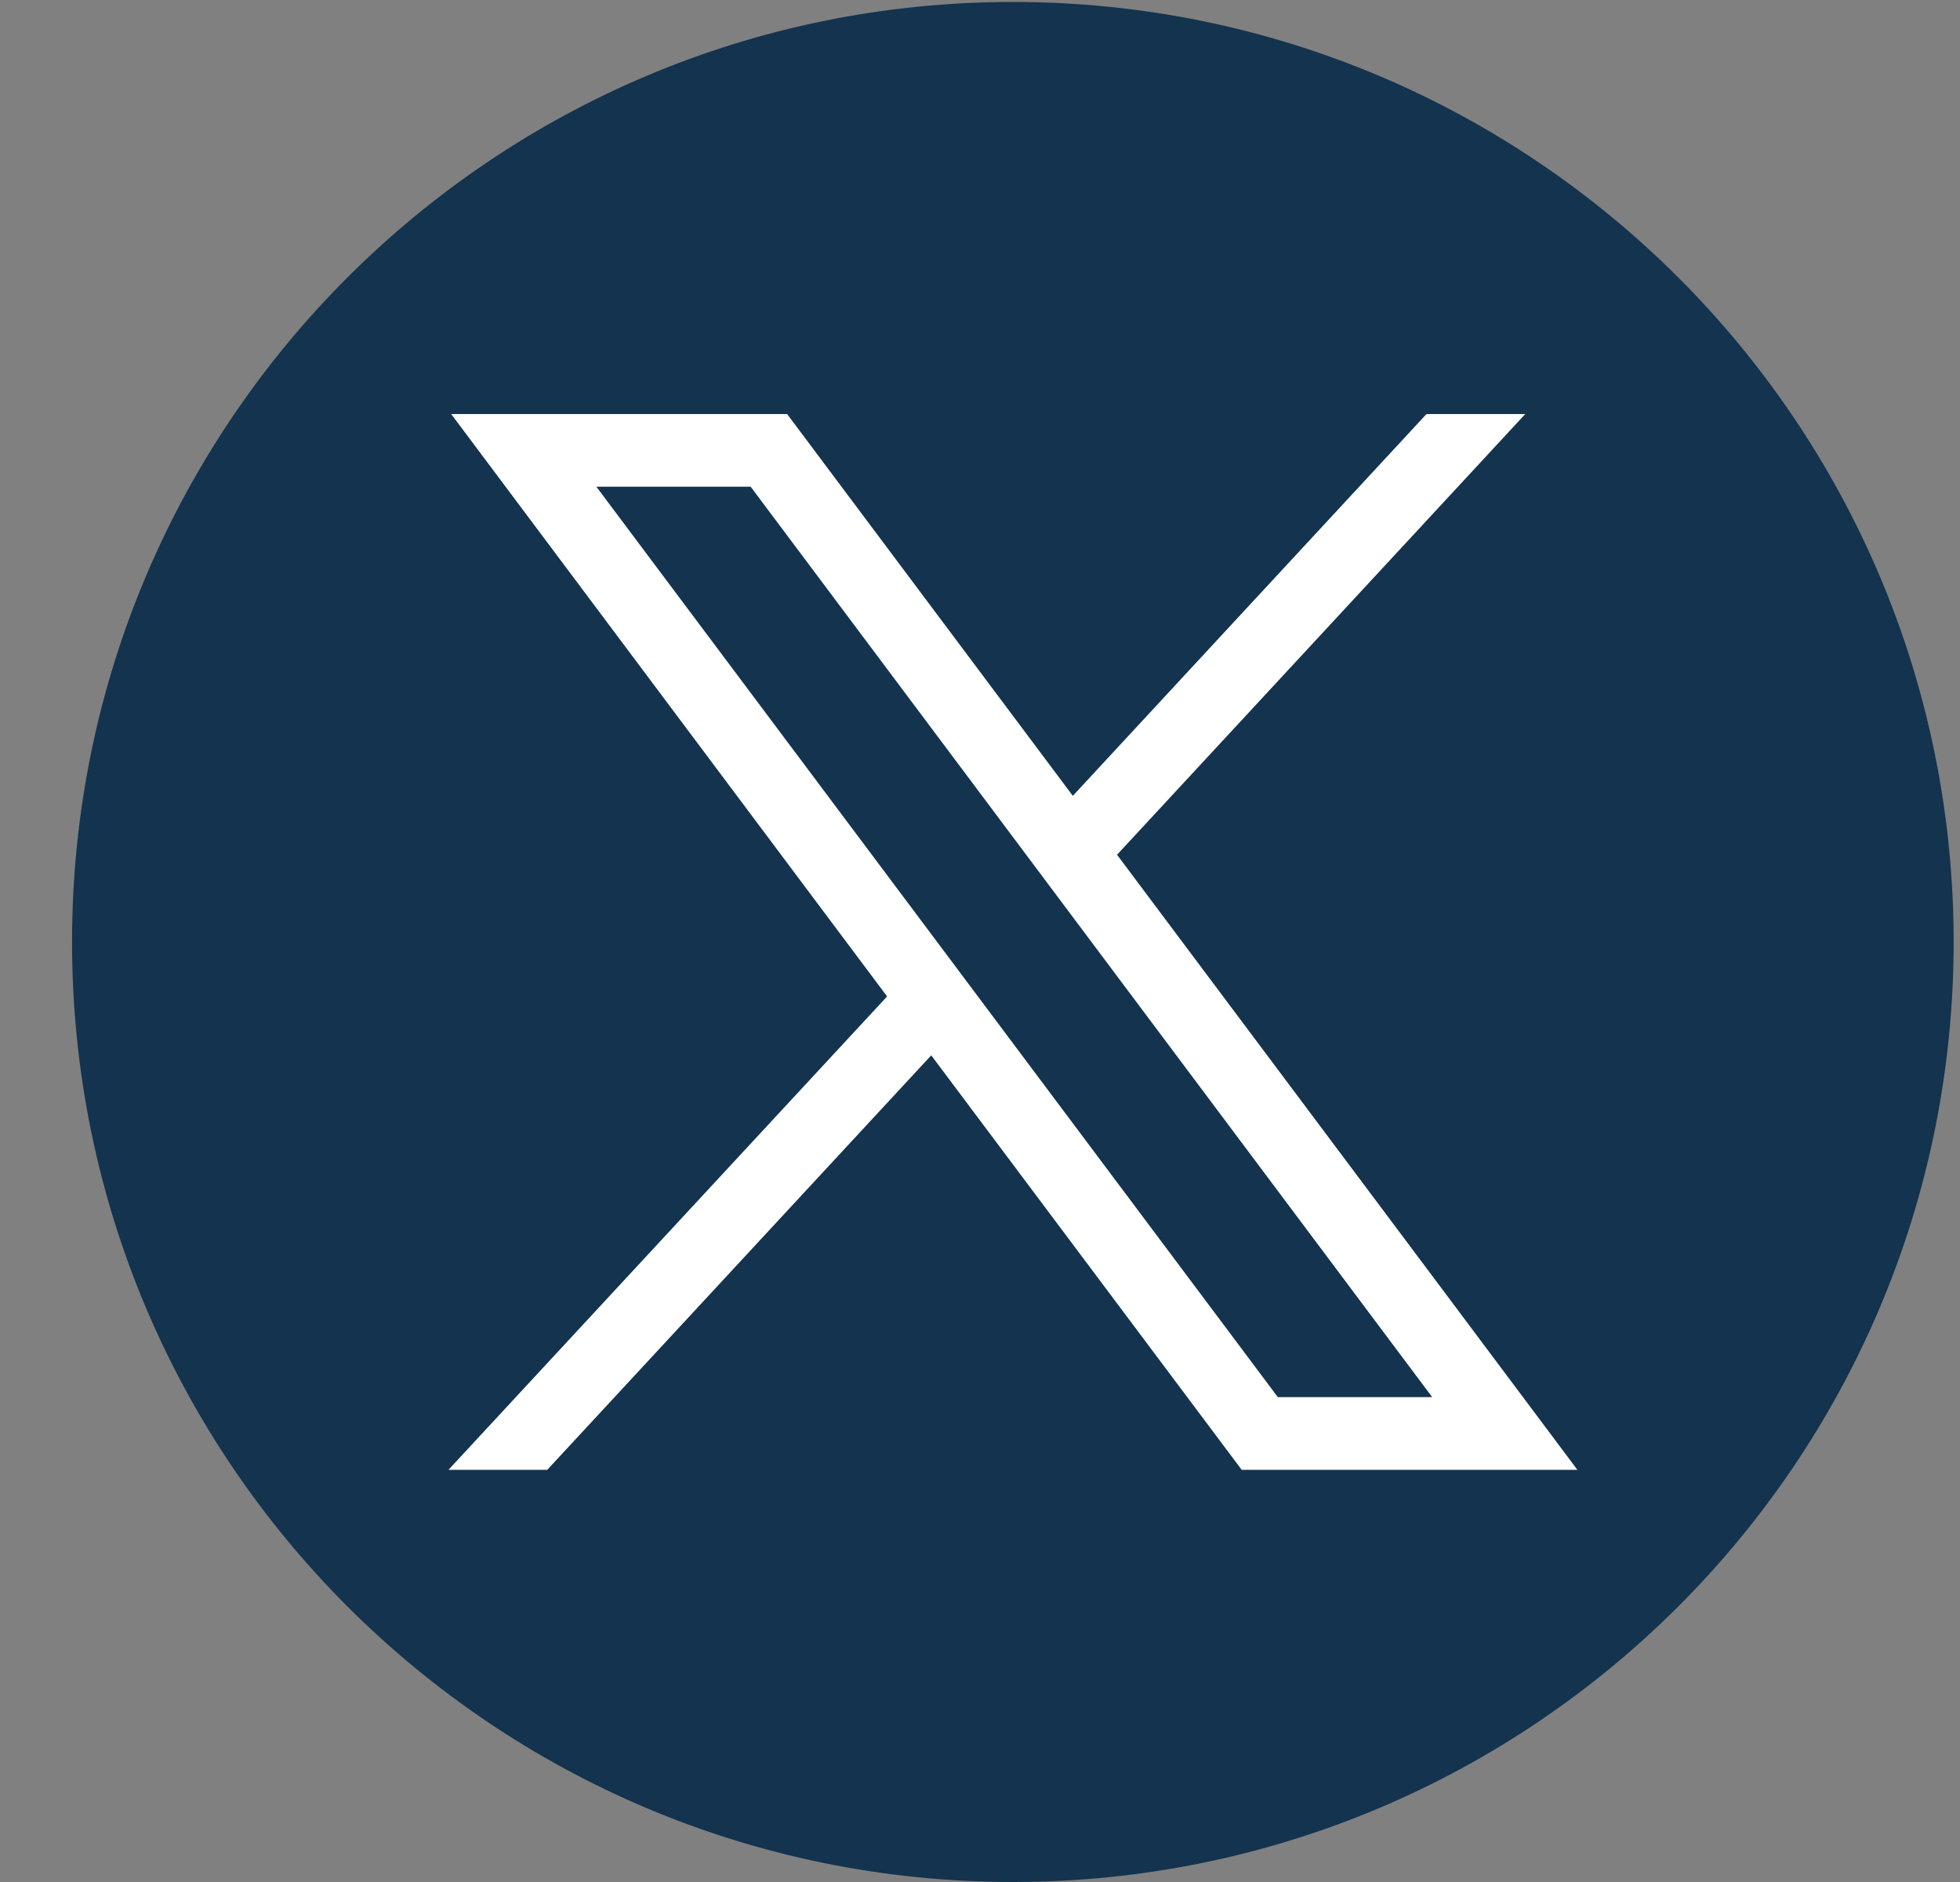 <svg xmlns="http://www.w3.org/2000/svg" width="25" height="24" viewBox="0 0 25 24" fill="none"><rect x="0" y="0" width="25" height="24" fill="#808080" stroke="none"/><path d="M24.919 12.012C24.919 5.392 19.546 0.025 12.919 0.025C6.292 0.025 0.919 5.392 0.919 12.012C0.919 18.633 6.292 24 12.919 24C19.546 24 24.919 18.633 24.919 12.012Z" fill="#13334F"></path><path d="M5.755 5.28L11.315 12.707L5.72 18.744H6.98L11.878 13.458L15.838 18.744H20.12L14.248 10.9L19.455 5.28H18.195L13.684 10.149L10.04 5.28H5.755ZM7.607 6.207H9.575L18.268 17.817H16.299L7.607 6.207Z" fill="white"></path></svg>